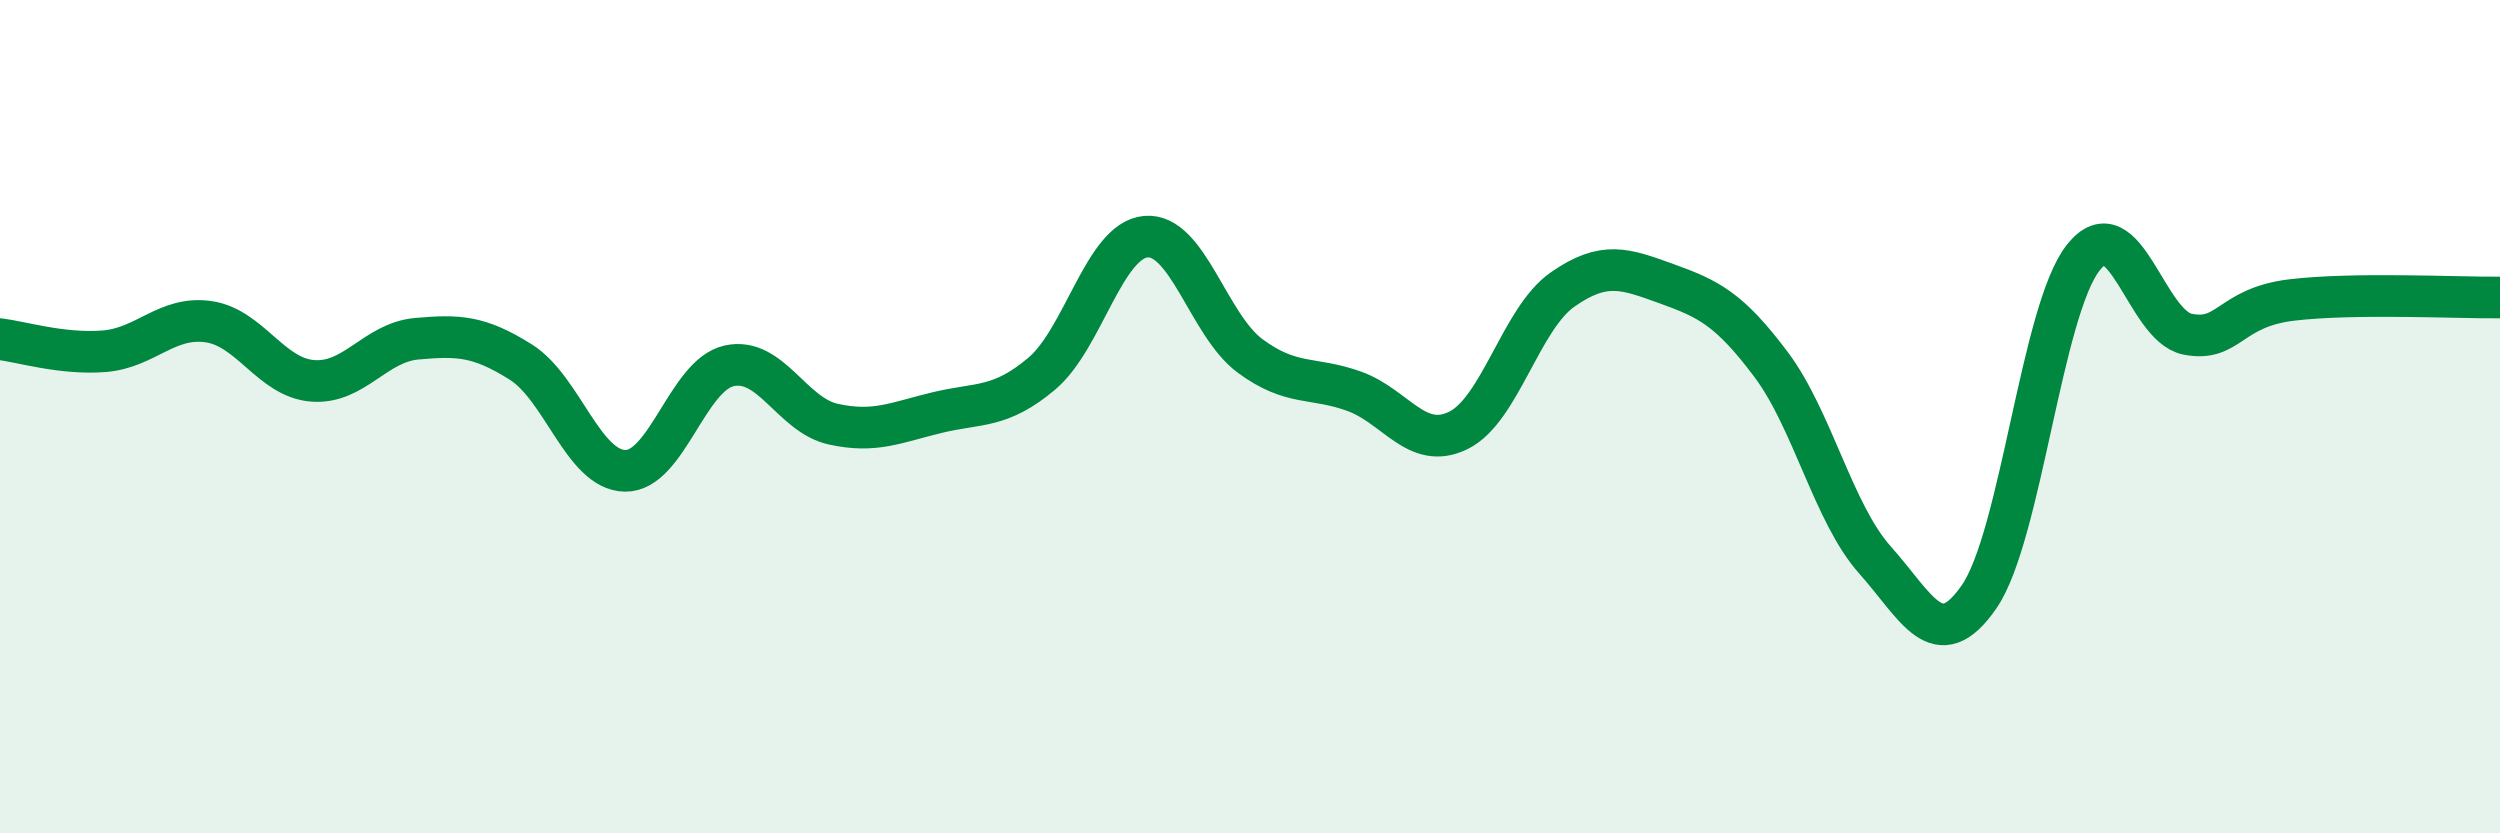 
    <svg width="60" height="20" viewBox="0 0 60 20" xmlns="http://www.w3.org/2000/svg">
      <path
        d="M 0,8.14 C 0.5,8.2 1.5,8.51 2.5,8.43 C 3.5,8.35 4,7.58 5,7.72 C 6,7.86 6.5,9.06 7.5,9.14 C 8.5,9.22 9,8.22 10,8.13 C 11,8.04 11.5,8.06 12.5,8.69 C 13.5,9.32 14,11.28 15,11.3 C 16,11.32 16.5,9 17.5,8.78 C 18.5,8.56 19,9.96 20,10.18 C 21,10.4 21.5,10.14 22.5,9.9 C 23.5,9.66 24,9.81 25,8.97 C 26,8.13 26.5,5.77 27.5,5.68 C 28.5,5.59 29,7.8 30,8.54 C 31,9.28 31.5,9.03 32.5,9.39 C 33.5,9.75 34,10.82 35,10.33 C 36,9.84 36.5,7.65 37.5,6.95 C 38.5,6.25 39,6.45 40,6.81 C 41,7.17 41.5,7.41 42.5,8.74 C 43.5,10.07 44,12.32 45,13.44 C 46,14.56 46.5,15.77 47.5,14.32 C 48.5,12.87 49,7.44 50,6.18 C 51,4.92 51.5,7.82 52.5,8.02 C 53.5,8.22 53.5,7.38 55,7.2 C 56.5,7.02 59,7.15 60,7.14L60 20L0 20Z"
        fill="#008740"
        opacity="0.1"
        stroke-linecap="round"
        stroke-linejoin="round"
      />
      <path
        d="M 0,8.14 C 0.5,8.2 1.5,8.51 2.5,8.43 C 3.5,8.35 4,7.58 5,7.72 C 6,7.86 6.5,9.06 7.5,9.14 C 8.5,9.22 9,8.22 10,8.13 C 11,8.04 11.5,8.06 12.5,8.69 C 13.5,9.32 14,11.28 15,11.3 C 16,11.32 16.5,9 17.5,8.78 C 18.5,8.56 19,9.96 20,10.18 C 21,10.4 21.5,10.14 22.5,9.9 C 23.5,9.66 24,9.81 25,8.97 C 26,8.13 26.5,5.77 27.5,5.68 C 28.5,5.59 29,7.8 30,8.54 C 31,9.28 31.5,9.03 32.5,9.39 C 33.5,9.75 34,10.82 35,10.33 C 36,9.84 36.5,7.65 37.5,6.95 C 38.5,6.25 39,6.45 40,6.81 C 41,7.17 41.5,7.41 42.5,8.74 C 43.5,10.07 44,12.32 45,13.44 C 46,14.56 46.5,15.77 47.5,14.32 C 48.5,12.87 49,7.44 50,6.18 C 51,4.92 51.5,7.82 52.5,8.02 C 53.5,8.22 53.5,7.38 55,7.2 C 56.5,7.02 59,7.15 60,7.14"
        stroke="#008740"
        stroke-width="1"
        fill="none"
        stroke-linecap="round"
        stroke-linejoin="round"
      />
    </svg>
  